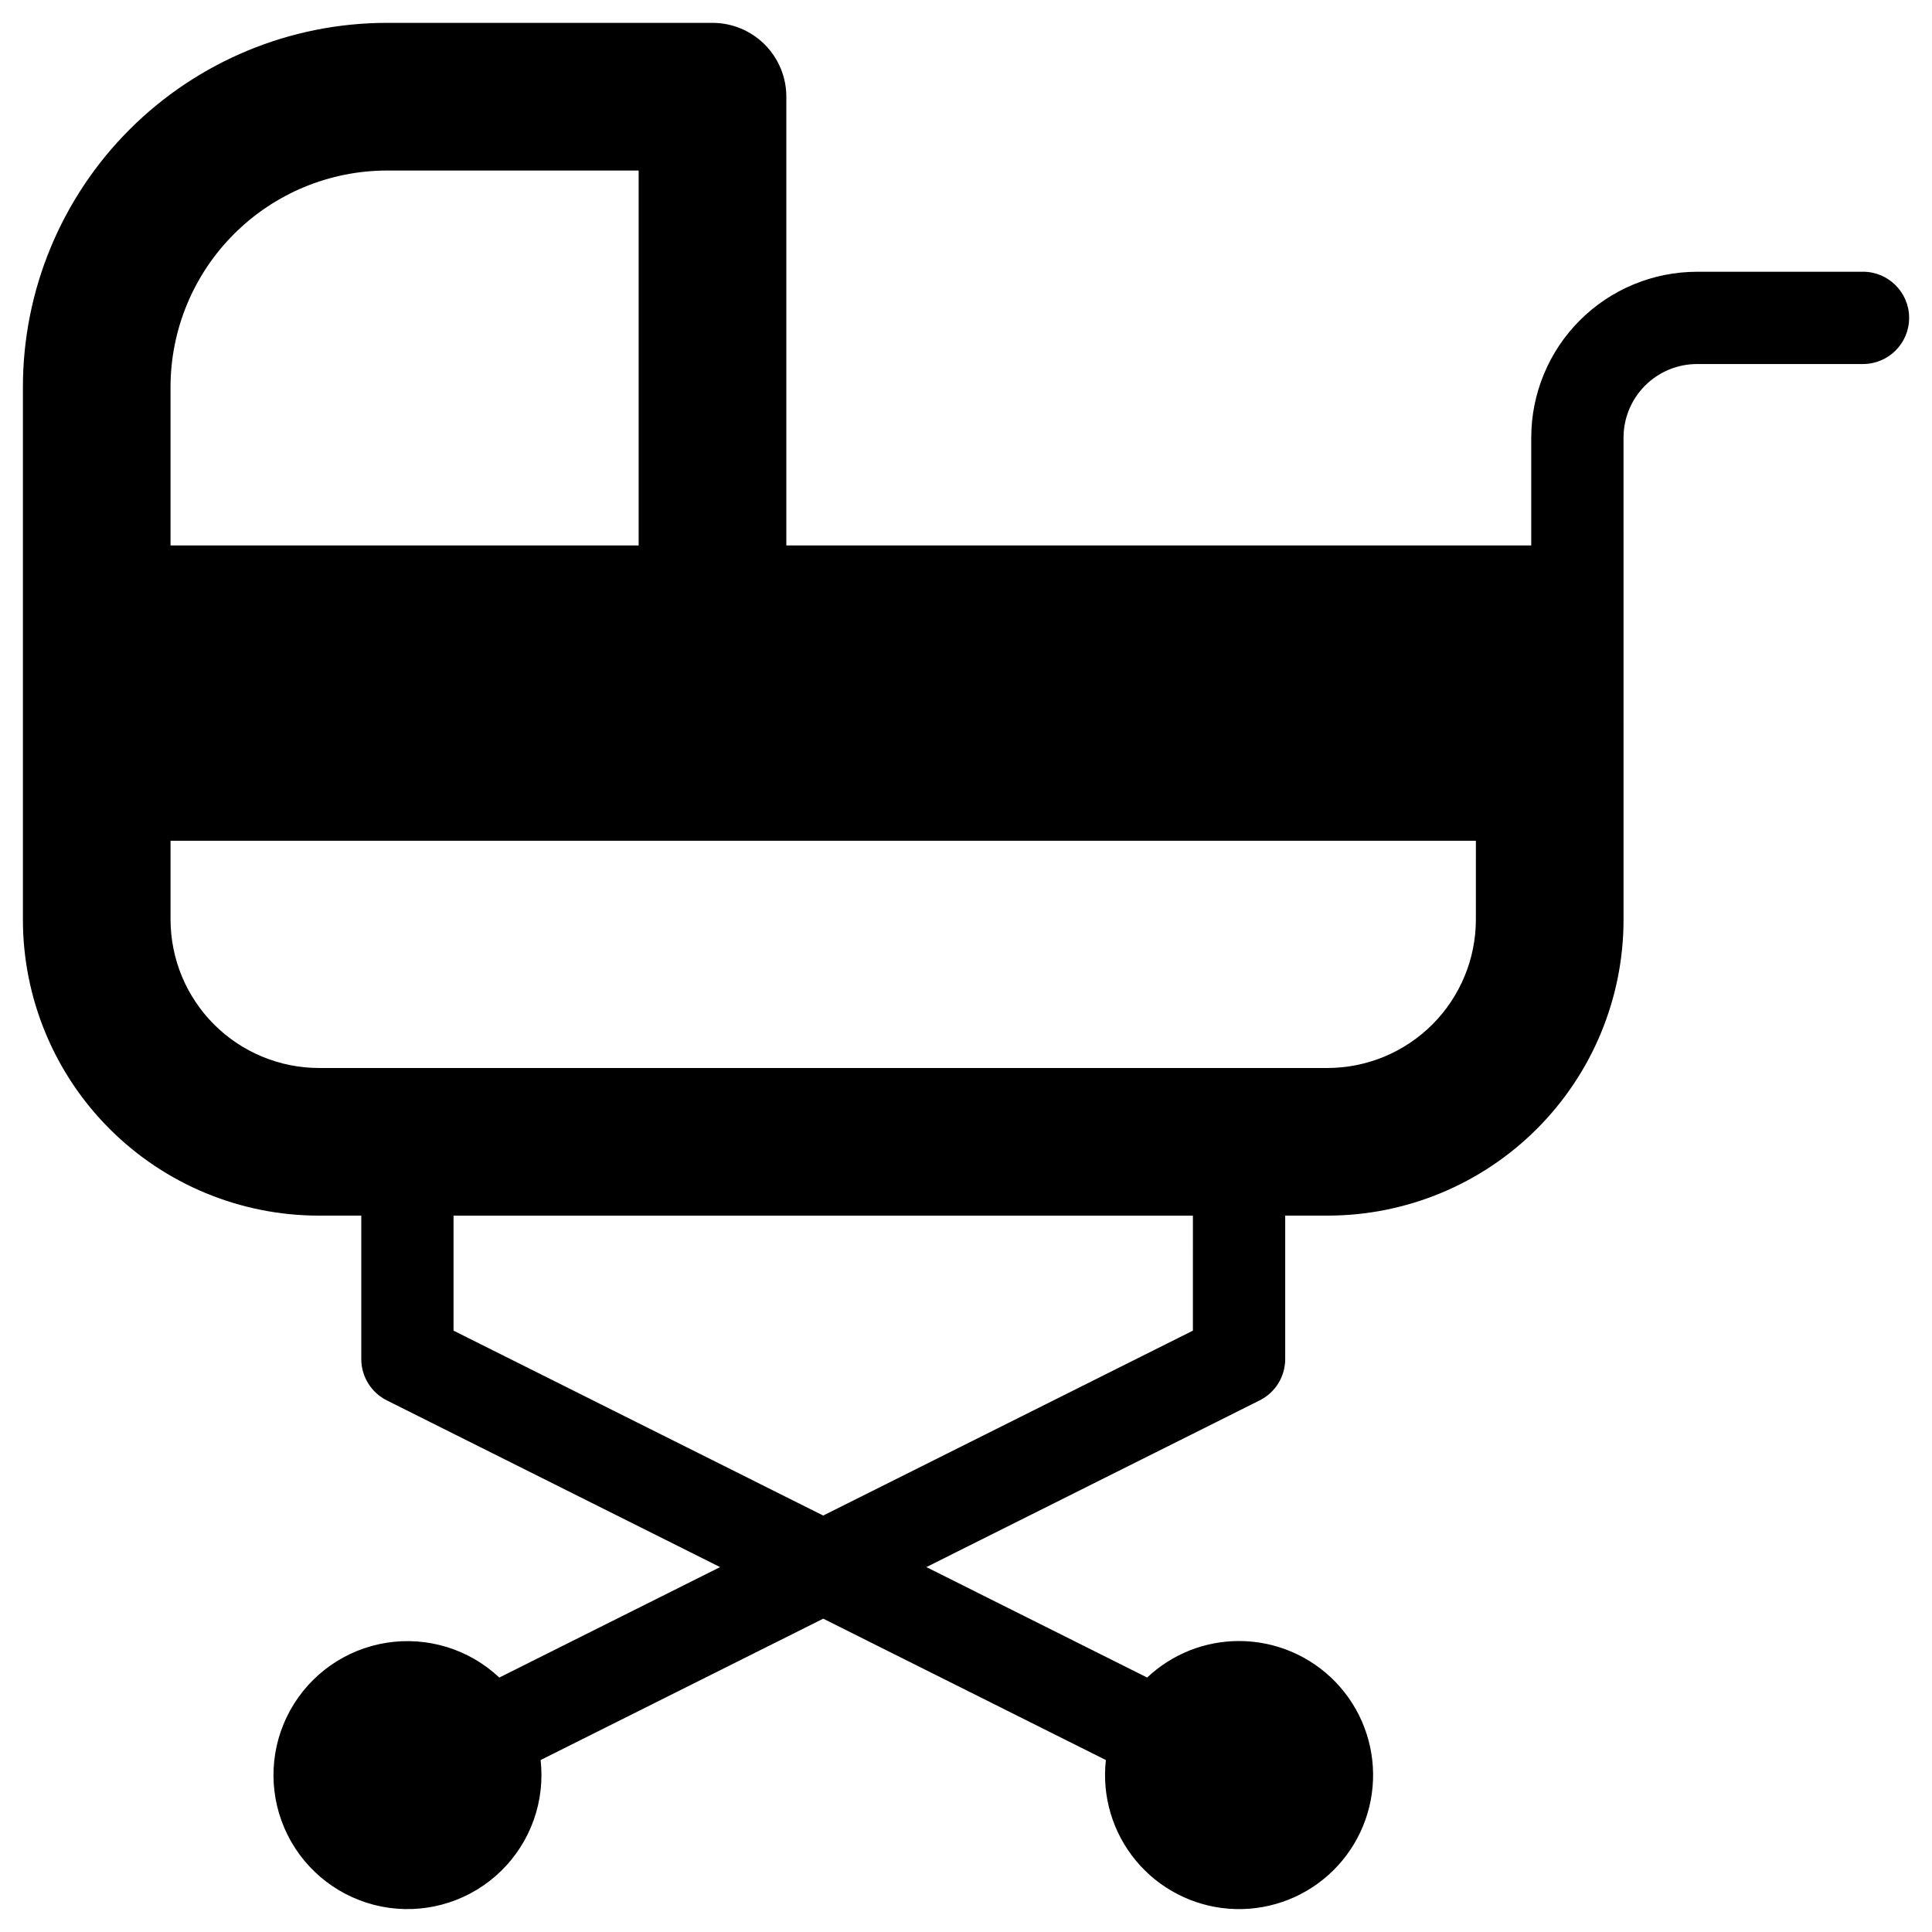 <?xml version="1.0" encoding="UTF-8"?>
<!-- Uploaded to: SVG Find, www.svgrepo.com, Generator: SVG Find Mixer Tools -->
<svg fill="#000000" width="800px" height="800px" version="1.1" viewBox="144 144 512 512" xmlns="http://www.w3.org/2000/svg">
 <path d="m637.71 216.02h-43.953c-11.66 0-22.844 4.633-31.086 12.879-8.246 8.242-12.875 19.426-12.875 31.086v28.566h-197.41v-118.93c0-5.188-2.062-10.164-5.731-13.832-3.668-3.668-8.645-5.731-13.836-5.731h-86.25c-25.594 0-50.137 10.168-68.234 28.266s-28.266 42.641-28.266 68.234v141.13c0 20.812 8.266 40.77 22.98 55.484 14.715 14.715 34.672 22.98 55.48 22.98h11.211v38.023c0.004 4.633 2.621 8.863 6.762 10.938l88.332 44.184-58.516 29.27c-7.992-7.523-19.016-10.926-29.859-9.219-10.844 1.707-20.289 8.332-25.582 17.949-5.297 9.617-5.844 21.141-1.488 31.215 4.356 10.074 13.125 17.57 23.758 20.301 10.629 2.734 21.926 0.395 30.602-6.336 8.672-6.727 13.746-17.09 13.742-28.066-0.004-1.328-0.078-2.656-0.227-3.981l74.902-37.465 74.902 37.465c-1.082 9.59 1.785 19.211 7.941 26.641 6.16 7.434 15.074 12.039 24.699 12.762 9.625 0.723 19.129-2.504 26.324-8.934 7.195-6.43 11.465-15.512 11.828-25.156 0.359-9.645-3.219-19.023-9.914-25.973-6.695-6.949-15.934-10.879-25.582-10.879-9.059-0.008-17.773 3.453-24.352 9.676l-58.516-29.27 88.336-44.184c4.141-2.074 6.758-6.305 6.758-10.938v-38.023h11.211c20.805 0 40.762-8.266 55.473-22.98 14.715-14.711 22.98-34.668 22.98-55.473l-0.004-127.72c0-5.176 2.055-10.137 5.715-13.793 3.656-3.66 8.617-5.715 13.793-5.715h43.953c6.754 0 12.227-5.473 12.227-12.227s-5.473-12.23-12.227-12.23zm-448.52 30.543c0.016-15.211 6.066-29.793 16.824-40.547 10.754-10.758 25.336-16.809 40.547-16.824h66.688v99.359h-124.06zm270.94 250.07-97.969 49-97.969-49v-30.473h195.94zm74.992-108.94c-0.012 10.43-4.156 20.426-11.527 27.801-7.375 7.375-17.371 11.523-27.797 11.535h-267.27c-10.426-0.012-20.426-4.16-27.797-11.535-7.375-7.375-11.523-17.371-11.535-27.801v-20.883h345.93z"/>
</svg>
